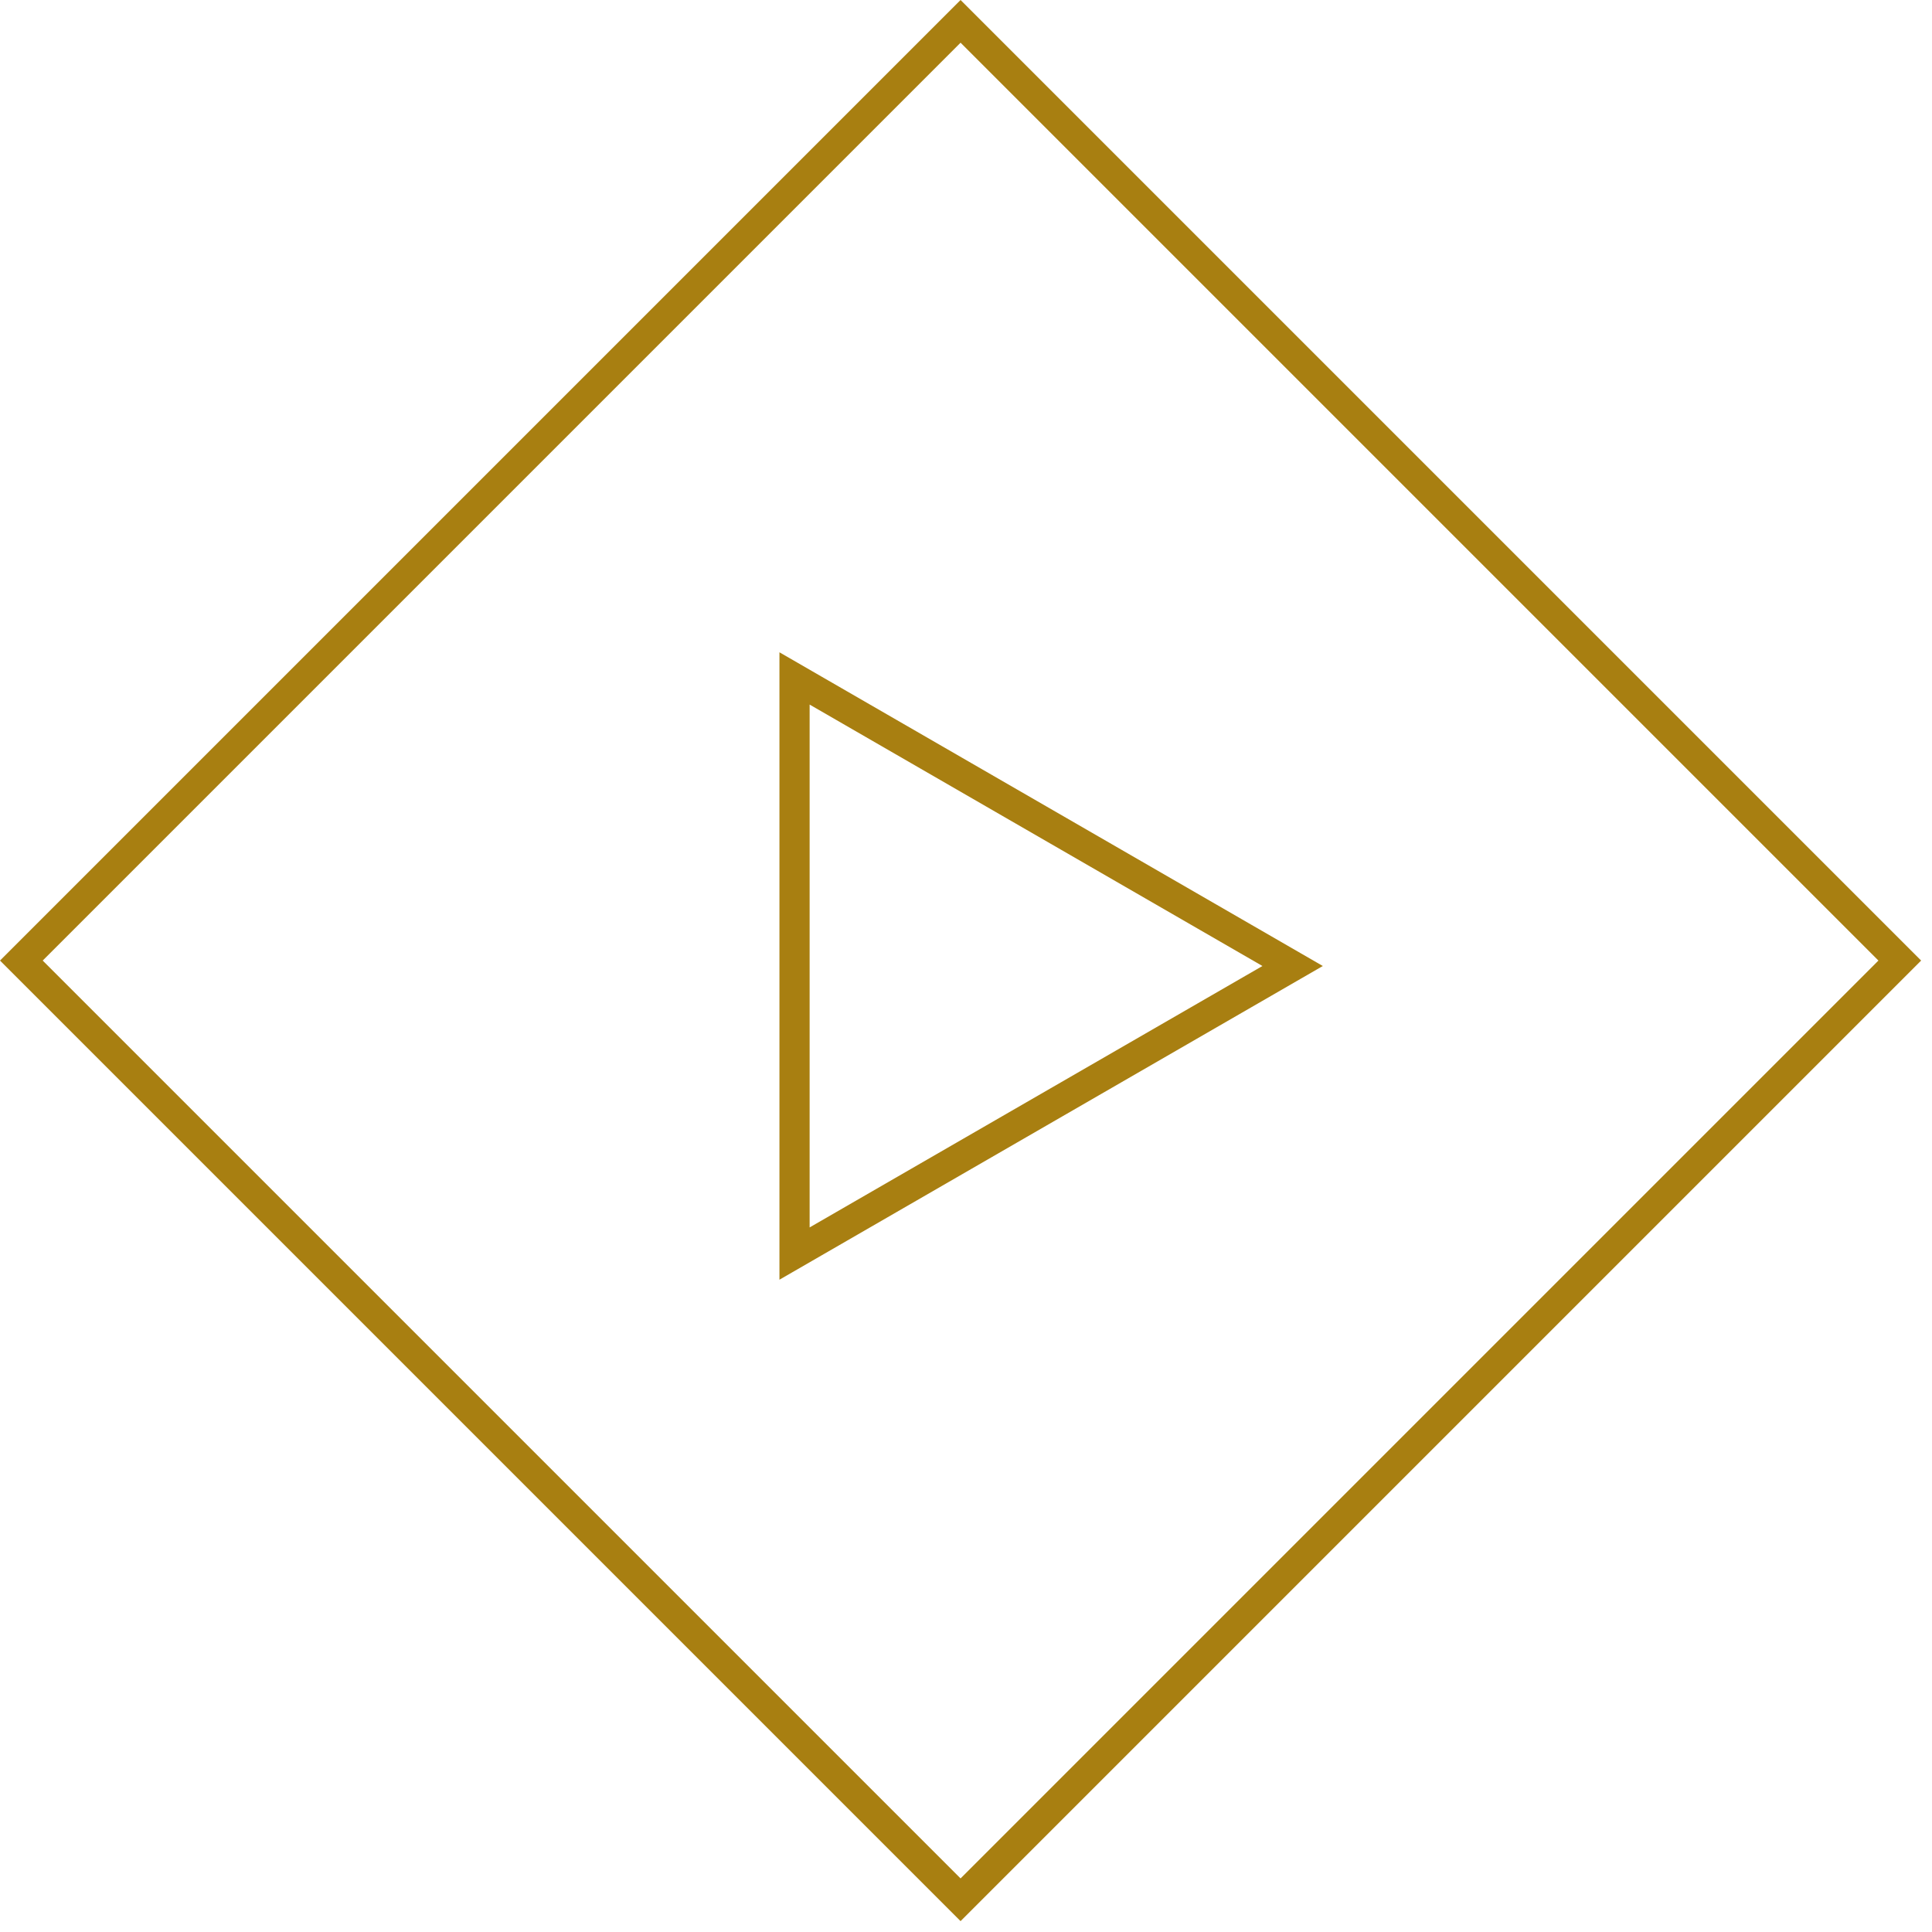 <svg width="64" height="64" viewBox="0 0 64 64" fill="none" xmlns="http://www.w3.org/2000/svg">
<g id="Group 2044">
<rect id="Rectangle 29" x="31.82" y="0.707" width="44" height="44" transform="rotate(45 31.82 0.707)" stroke="#A87F11"/>
<path id="Polygon 2" d="M26.32 22.474L42.82 32L26.32 41.526L26.32 22.474Z" stroke="#A87F11"/>
</g>
</svg>
